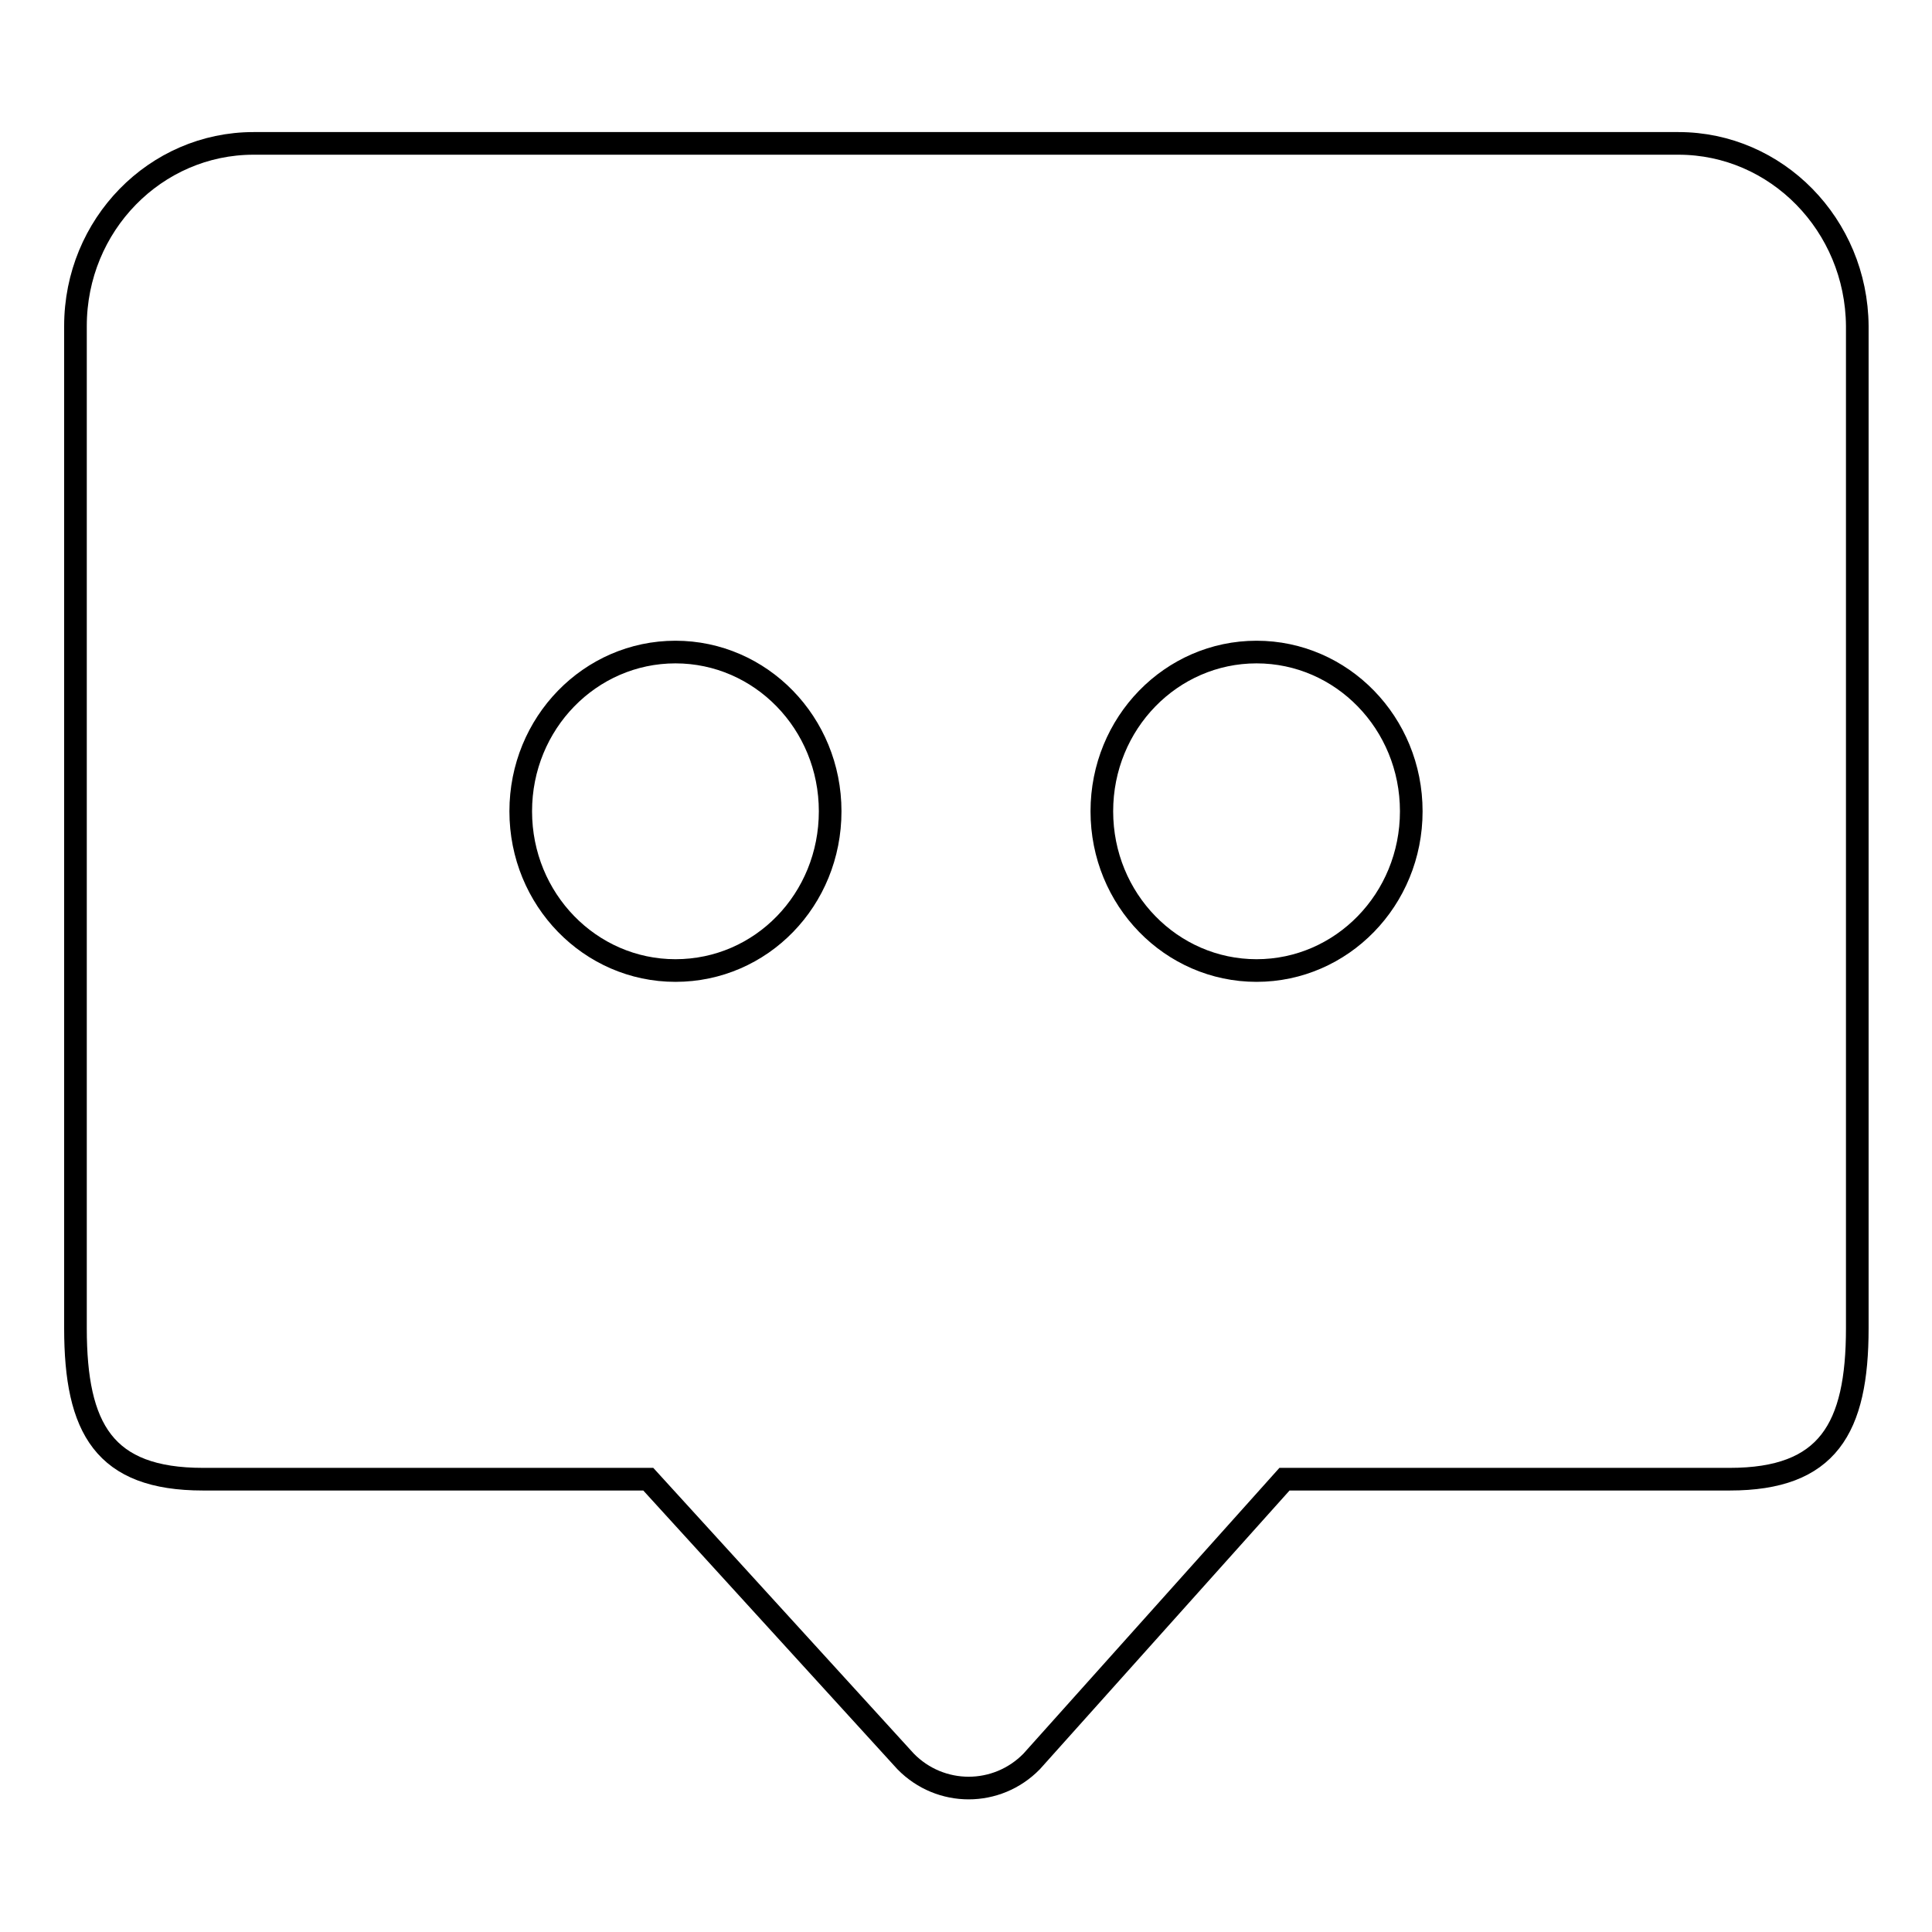 <?xml version="1.0" encoding="utf-8"?>
<!-- Svg Vector Icons : http://www.onlinewebfonts.com/icon -->
<!DOCTYPE svg PUBLIC "-//W3C//DTD SVG 1.1//EN" "http://www.w3.org/Graphics/SVG/1.1/DTD/svg11.dtd">
<svg version="1.1" xmlns="http://www.w3.org/2000/svg" xmlns:xlink="http://www.w3.org/1999/xlink" x="0px" y="0px" viewBox="0 0 256 256" enable-background="new 0 0 256 256" xml:space="preserve">
<g><g><path stroke-width="3" fill-opacity="0" stroke="#000000"  d="M222.4,19H33.6C20.6,19,10,29.8,10,43.2V176c0,13.3,3.8,20,16.9,20h59l34.1,37.4c4.6,4.7,12.1,4.7,16.7,0l33.5-37.4h59c13,0,16.9-6.7,16.9-20V43.2C246,29.8,235.4,19,222.4,19z M89.5,128.6c-11.3,0-20.5-9.4-20.5-21.1s9.2-21.1,20.5-21.1s20.5,9.4,20.5,21.1S100.9,128.6,89.5,128.6z M166.5,128.6c-11.3,0-20.5-9.4-20.5-21.1s9.2-21.1,20.5-21.1c11.3,0,20.5,9.4,20.5,21.1S177.8,128.6,166.5,128.6z"/></g></g>
</svg>